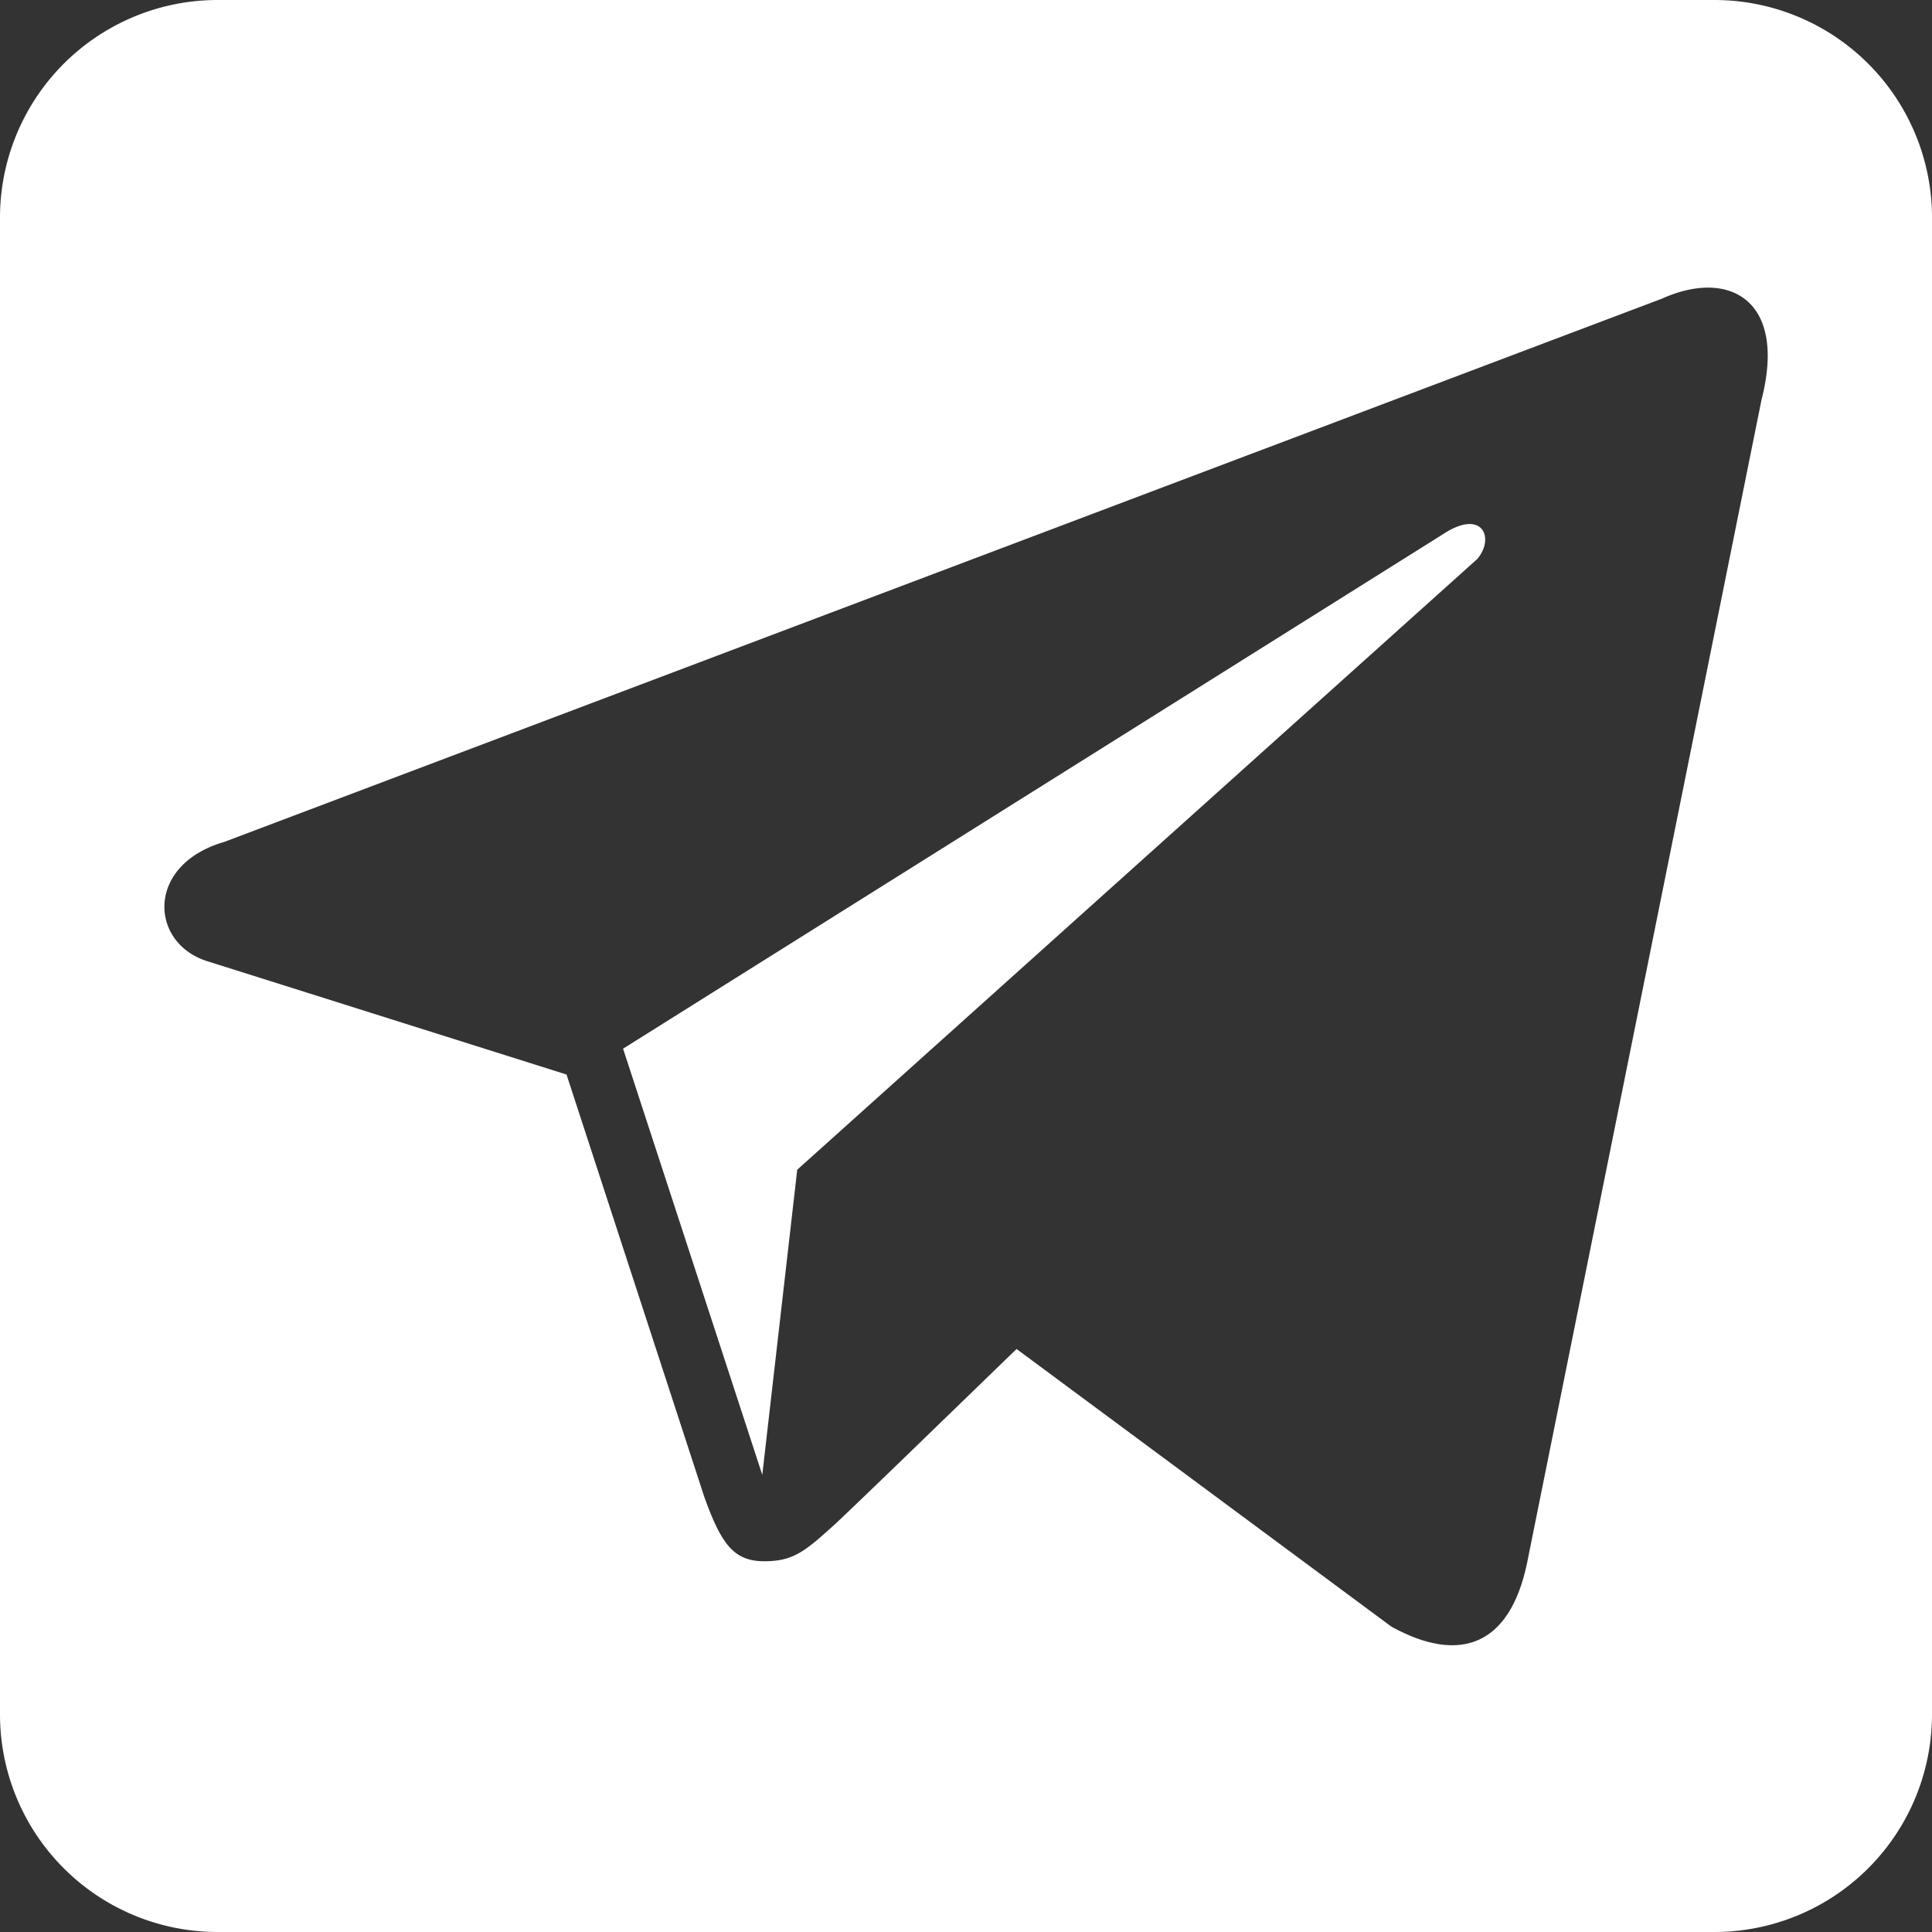 <?xml version="1.0" encoding="UTF-8"?> <svg xmlns="http://www.w3.org/2000/svg" viewBox="0 0 68 68"><rect x="0" y="0" width="68" height="68" fill="#333333" stroke="none"/> <defs> <style>.cls-1{fill:#fff;}</style> </defs> <g id="Слой_2" data-name="Слой 2"> <g id="Слой_1-2" data-name="Слой 1"> <path class="cls-1" d="M50.76,18.82,21.93,36.91l4.9,15,1.23-10.74L52,19.67C52.62,18.93,52.18,17.87,50.76,18.82Z"></path> <path class="cls-1" d="M60.33,0H7.67A7.66,7.66,0,0,0,0,7.67V60.33A7.66,7.66,0,0,0,7.67,68H60.33A7.66,7.66,0,0,0,68,60.33V7.67A7.66,7.66,0,0,0,60.33,0ZM62,14.07,53.75,55c-.6,2.9-2.35,3.59-4.78,2.25L35.78,47.48c-3.1,3-5.06,4.91-6.34,6.12-1.1,1-1.51,1.36-2.57,1.35s-1.49-.63-2.08-2.26L19.94,37.82l-12.68-4c-2-.66-2.13-3.39.64-4.19L58.5,10.51C60.82,9.46,62.91,10.52,62,14.07Z"></path> </g> </g> </svg> 